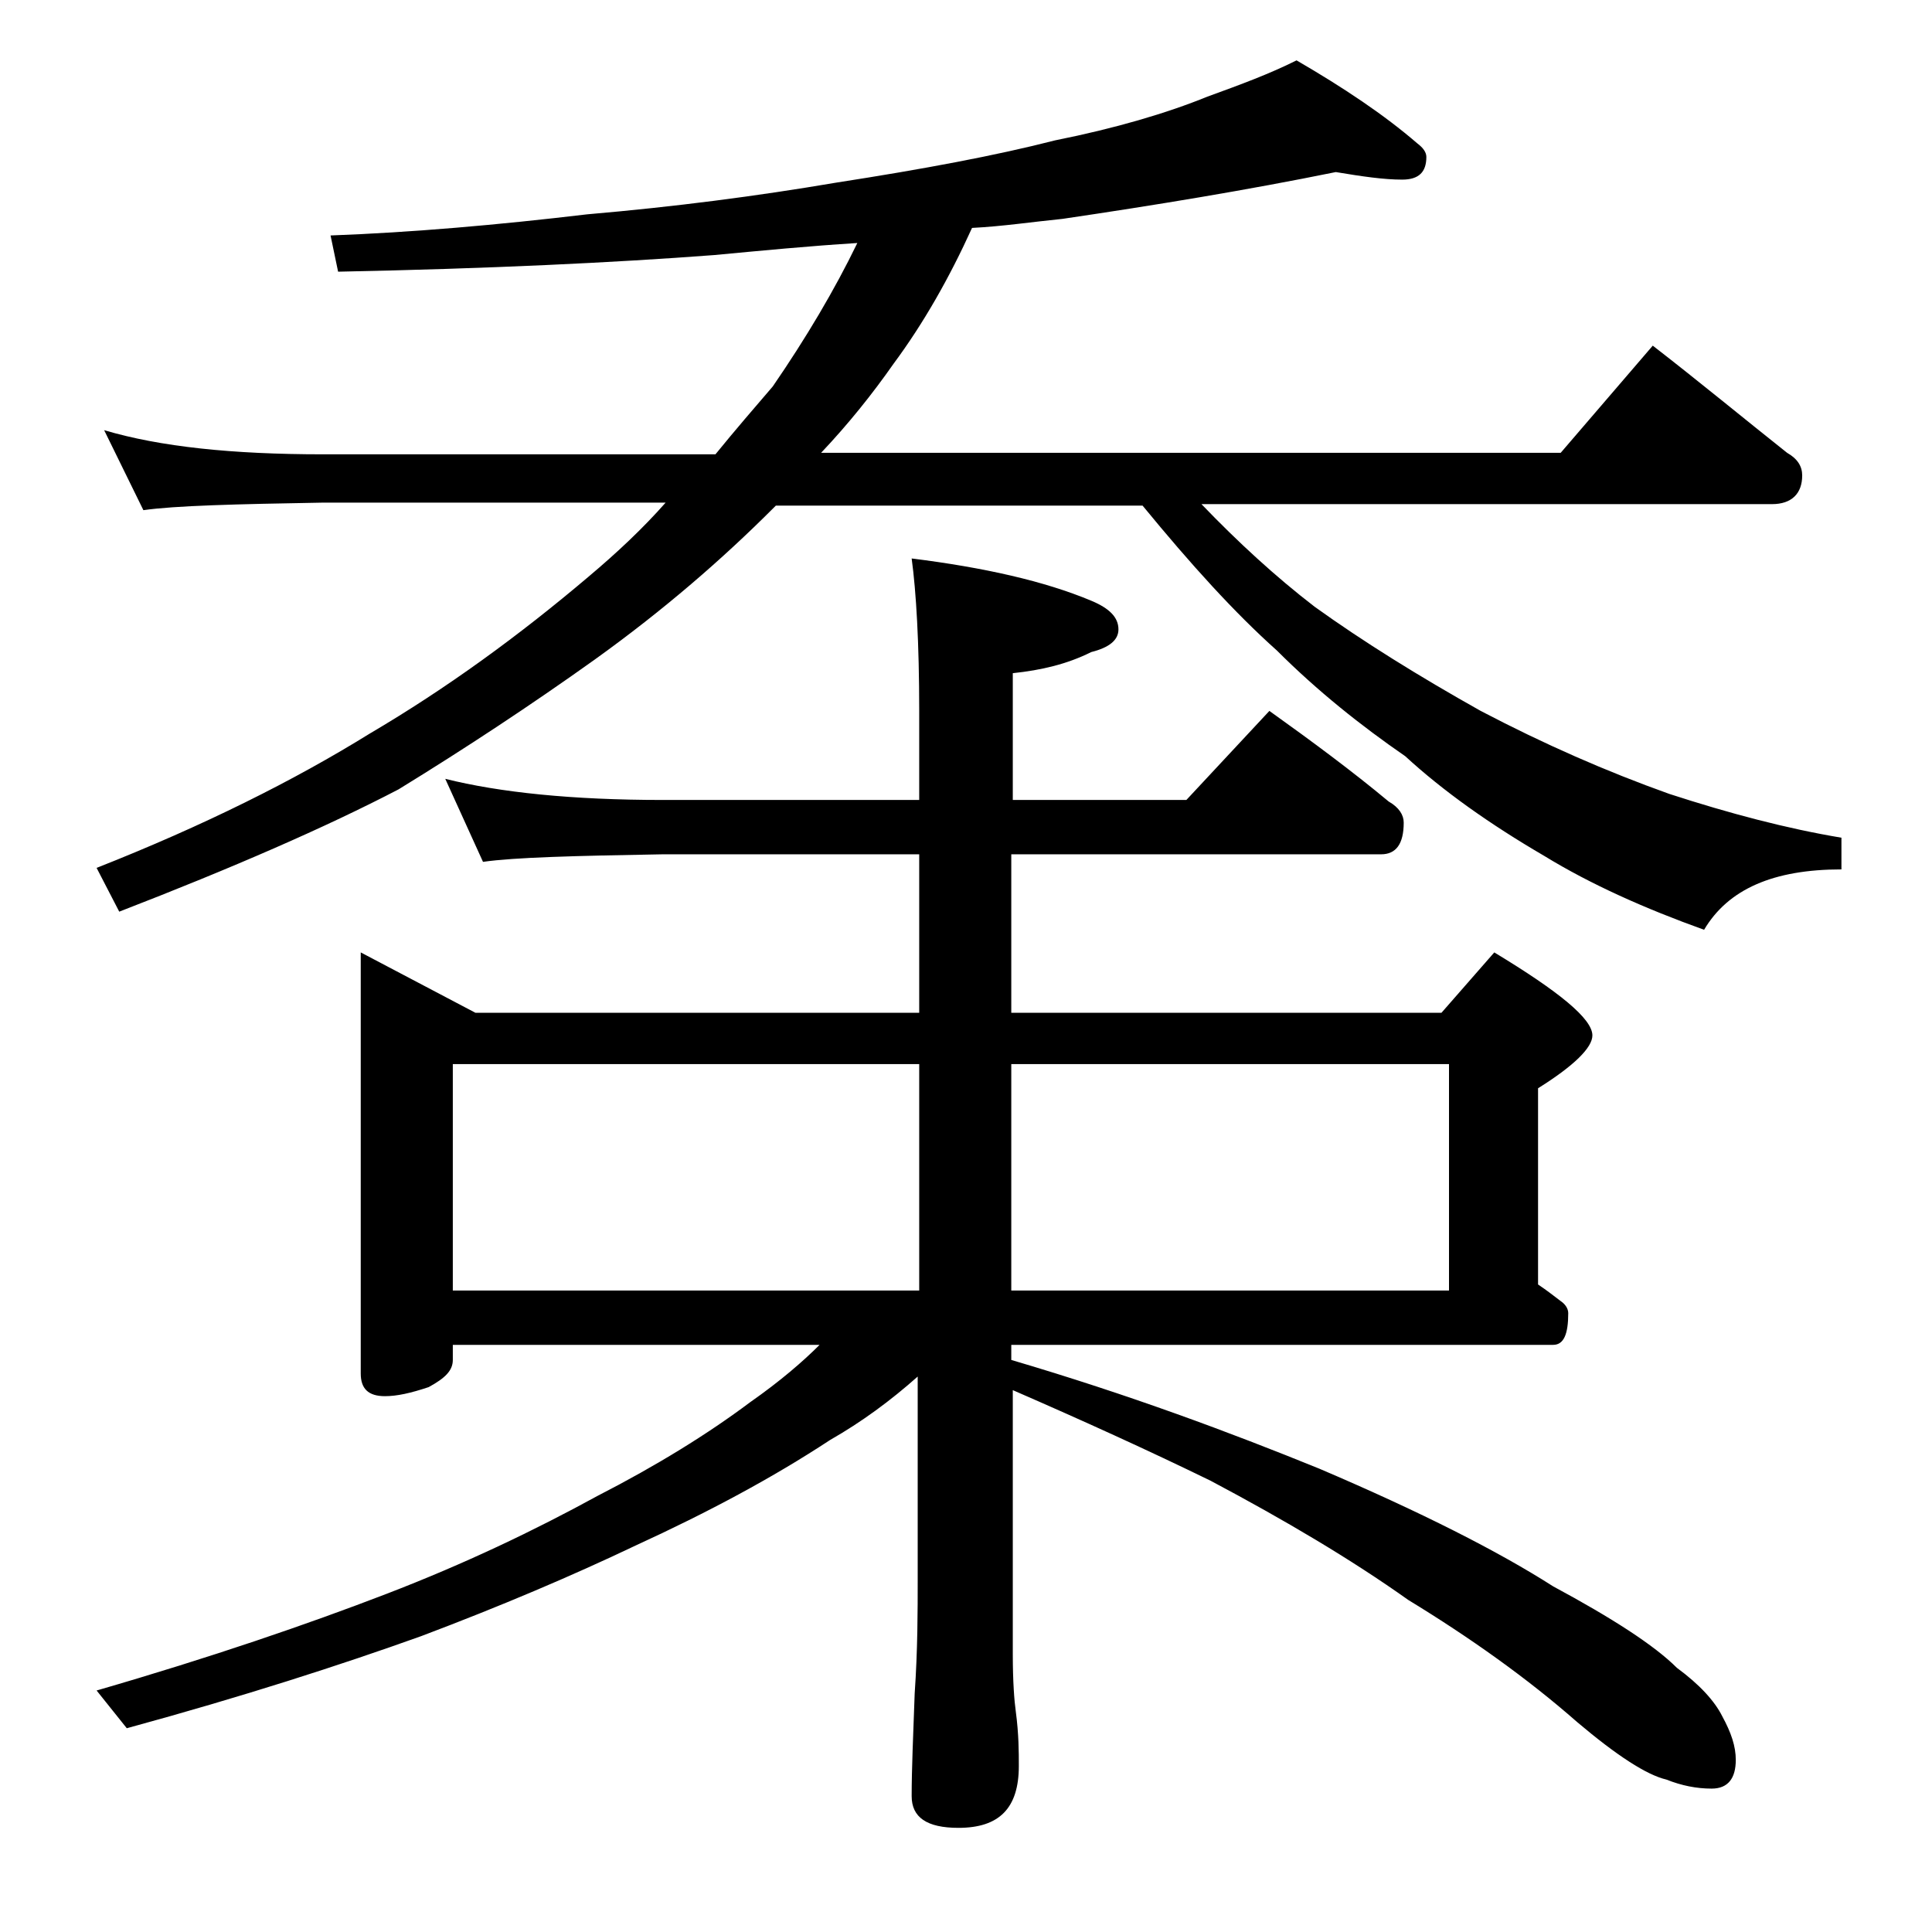 <?xml version="1.0" encoding="utf-8"?>
<!-- Generator: Adobe Illustrator 18.0.0, SVG Export Plug-In . SVG Version: 6.00 Build 0)  -->
<!DOCTYPE svg PUBLIC "-//W3C//DTD SVG 1.1//EN" "http://www.w3.org/Graphics/SVG/1.1/DTD/svg11.dtd">
<svg version="1.1" id="Layer_1" xmlns="http://www.w3.org/2000/svg" xmlns:xlink="http://www.w3.org/1999/xlink" x="0px" y="0px"
	 viewBox="0 0 128 128" enable-background="new 0 0 128 128" xml:space="preserve">
<path d="M6.9,28.5c3.7,1.1,8.5,1.6,14.5,1.6h26c1.3-1.6,2.6-3.1,3.8-4.5c2.2-3.2,4.1-6.4,5.6-9.5c-3.2,0.2-6.3,0.5-9.5,0.8
	c-6.6,0.5-14.9,0.9-24.9,1.1l-0.5-2.4c5.4-0.2,11.1-0.7,17-1.4c5.8-0.5,11.2-1.2,16.5-2.1c5.8-0.9,10.6-1.8,14.5-2.8
	c4-0.8,7.4-1.8,10.1-2.9c2.2-0.8,4.1-1.5,5.9-2.4c3.1,1.8,5.8,3.6,8,5.5c0.4,0.3,0.6,0.6,0.6,0.9c0,1-0.5,1.5-1.6,1.5
	c-1.2,0-2.6-0.2-4.4-0.5c-5.9,1.2-12,2.2-18.1,3.1c-2,0.2-4,0.5-6,0.6c-1.5,3.3-3.2,6.3-5.2,9c-1.4,2-3,4-4.8,5.9h49l6.1-7.1
	c3.1,2.4,6,4.8,8.9,7.1c0.7,0.4,1,0.9,1,1.5c0,1.2-0.7,1.9-2,1.9H79.6c2.4,2.5,4.9,4.8,7.5,6.8c3.2,2.3,6.9,4.6,11,6.9
	c4.2,2.2,8.3,4,12.5,5.5c4,1.3,7.8,2.3,11.4,2.9v2.1c-4.5,0-7.5,1.3-9.1,4c-3.9-1.4-7.5-3-10.6-4.9c-3.6-2.1-6.7-4.3-9.2-6.6
	c-2.9-2-5.8-4.3-8.5-7c-2.8-2.5-5.7-5.7-8.9-9.6H51.4l-0.2,0.2c-3.3,3.3-7.2,6.7-11.8,10c-4.2,3-8.6,5.9-13,8.6
	c-4.8,2.5-11,5.2-18.5,8.1l-1.5-2.9c7.1-2.8,13.1-5.8,18.1-8.9c5.1-3,9.9-6.5,14.5-10.4c1.9-1.6,3.6-3.2,5.1-4.9H21.4
	c-5.8,0.1-9.8,0.2-11.9,0.5L6.9,28.5z M29.5,51.6c3.6,0.9,8.4,1.4,14.4,1.4h17v-5.9c0-4.5-0.2-7.9-0.5-10.1
	c4.8,0.6,8.8,1.5,11.9,2.8c1.2,0.5,1.8,1.1,1.8,1.9c0,0.7-0.6,1.2-1.8,1.5c-1.6,0.8-3.3,1.2-5.2,1.4V53h11.5l5.5-5.9
	c2.8,2,5.5,4,7.9,6c0.7,0.4,1,0.9,1,1.4c0,1.4-0.5,2.1-1.5,2.1H67v10.5h28.5l3.5-4c4.3,2.6,6.5,4.4,6.5,5.5c0,0.8-1.2,2-3.6,3.5v13
	c0.6,0.4,1.1,0.8,1.5,1.1c0.3,0.2,0.5,0.5,0.5,0.8c0,1.4-0.3,2.1-1,2.1H67v1c7.8,2.3,14.5,4.8,20.4,7.2c6.8,2.9,11.9,5.5,15.5,7.8
	c3.9,2.1,6.7,3.9,8.2,5.4c1.5,1.1,2.5,2.2,3,3.2c0.6,1.1,0.9,2,0.9,2.9c0,1.2-0.5,1.9-1.6,1.9c-1,0-2-0.2-3-0.6
	c-1.3-0.3-3.3-1.6-5.9-3.8c-3.3-2.9-7.1-5.6-11.2-8.1c-3.8-2.7-8.2-5.3-13.1-7.9c-4.1-2-8.5-4-13.1-6v17.5c0,1.8,0.1,3.1,0.2,3.8
	c0.2,1.5,0.2,2.7,0.2,3.6c0,2.8-1.3,4.1-4,4.1c-2.1,0-3.1-0.7-3.1-2.1c0-1.8,0.1-4,0.2-6.8c0.2-2.9,0.2-5.5,0.2-7.6V91.2
	c-1.8,1.6-3.7,3-5.8,4.2c-3.8,2.5-8.1,4.8-12.9,7c-4.2,2-8.9,4-14.2,6c-5.3,1.9-11.8,4-19.5,6.1L6.4,112c7.6-2.2,14-4.4,19.2-6.4
	c5.2-2,9.8-4.2,14-6.5c3.9-2,7.3-4.1,10.1-6.2c2-1.4,3.5-2.7,4.6-3.8H30v1c0,0.7-0.5,1.2-1.6,1.8c-1.2,0.4-2.1,0.6-2.9,0.6
	c-1.1,0-1.6-0.5-1.6-1.5V63.1l7.6,4h29.4V56.6h-17c-5.8,0.1-9.8,0.2-11.9,0.5L29.5,51.6z M30,85.5h30.9v-15H30V85.5z M67,70.5v15h29
	v-15H67z"/>
</svg>
